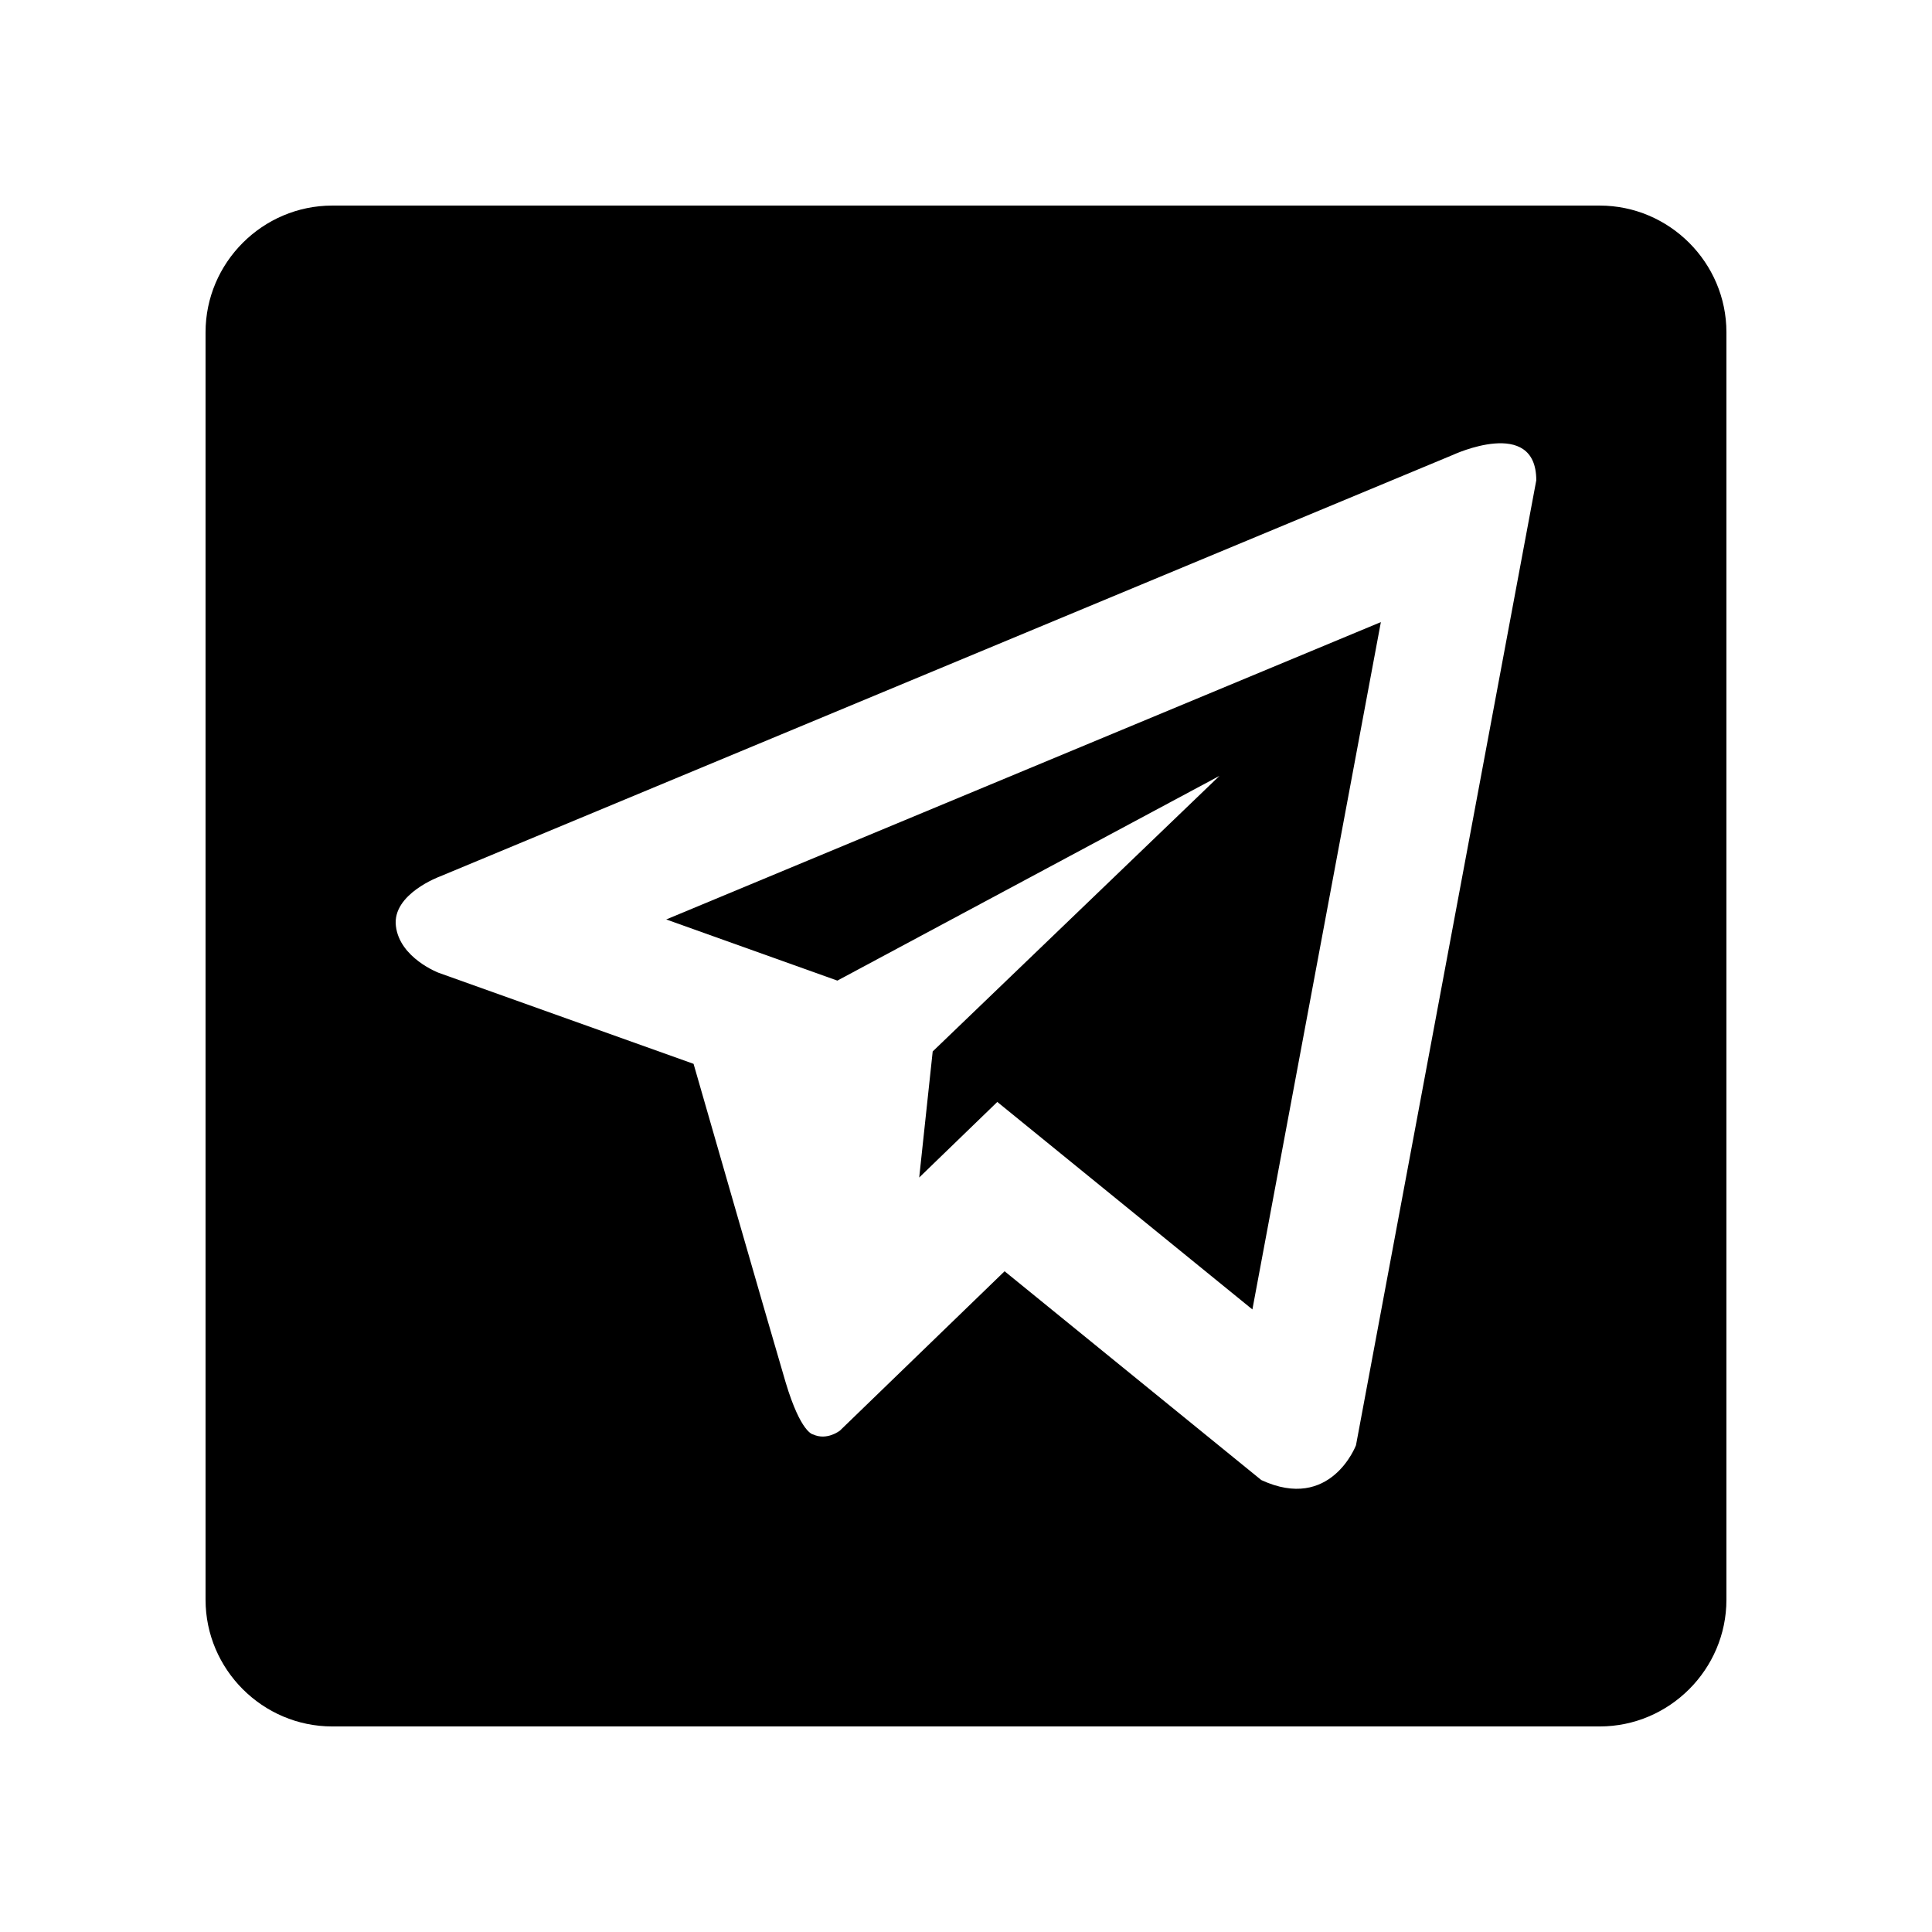 <?xml version="1.0" encoding="UTF-8"?>
<!-- Uploaded to: SVG Repo, www.svgrepo.com, Generator: SVG Repo Mixer Tools -->
<svg fill="#000000" width="800px" height="800px" version="1.1" viewBox="144 144 512 512" xmlns="http://www.w3.org/2000/svg">
 <g>
  <path d="m365.91 403.87 101.26-54.254-75.996 73.027-3.574 33.406 20.695-20.023 67.602 54.988 34.047-182.15-189.39 78.801z"/>
  <path d="m567.93 198.48h-335.87c-18.469 0-33.586 15.117-33.586 33.586v335.87c0 18.469 15.117 33.59 33.586 33.59h335.87c18.469 0 33.59-15.121 33.59-33.59v-335.87c0-18.469-15.121-33.586-33.59-33.586zm-64.578 328.52s-6.691 17.746-25.09 9.234l-68.035-55.336-43.625 42.215s-3.41 2.742-7.148 1.02c0 0-3.215-0.328-7.246-13.773-4.004-13.496-24.406-84.43-24.406-84.43l-67.535-24.121s-10.367-3.906-11.352-12.418c-1.012-8.508 11.707-13.133 11.707-13.133l268.43-111.71s22.078-10.281 22.078 6.742z"/>
 </g>
</svg>